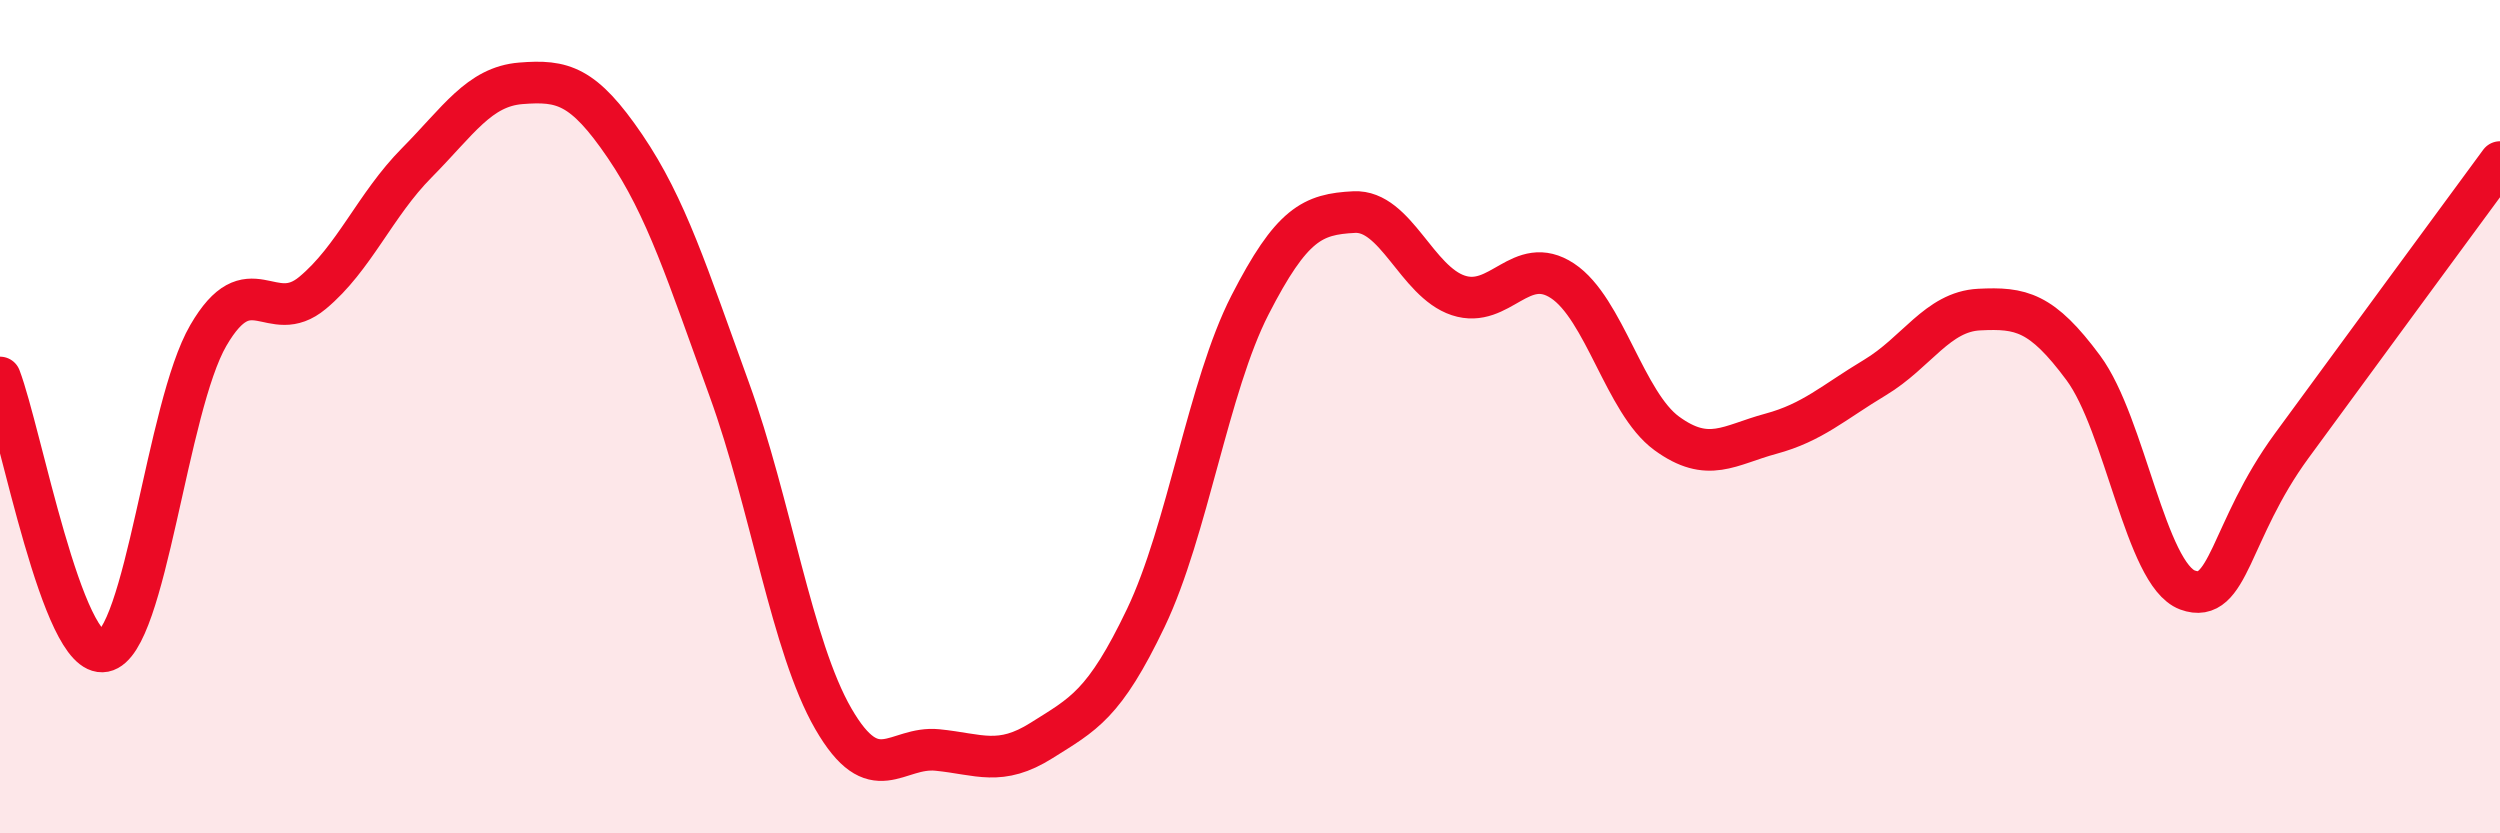 
    <svg width="60" height="20" viewBox="0 0 60 20" xmlns="http://www.w3.org/2000/svg">
      <path
        d="M 0,9.06 C 0.5,10.37 1.5,15.83 2.5,15.63 C 3.5,15.43 4,9.77 5,8.05 C 6,6.33 6.5,7.86 7.5,7.03 C 8.5,6.2 9,4.92 10,3.91 C 11,2.9 11.5,2.08 12.5,2 C 13.5,1.92 14,2.04 15,3.51 C 16,4.98 16.5,6.59 17.5,9.34 C 18.5,12.09 19,15.52 20,17.25 C 21,18.98 21.5,17.9 22.5,18 C 23.5,18.1 24,18.4 25,17.77 C 26,17.14 26.5,16.92 27.5,14.83 C 28.5,12.74 29,9.27 30,7.32 C 31,5.37 31.5,5.14 32.5,5.09 C 33.5,5.04 34,6.76 35,7.09 C 36,7.42 36.5,6.08 37.5,6.74 C 38.5,7.4 39,9.67 40,10.4 C 41,11.13 41.5,10.68 42.5,10.41 C 43.5,10.14 44,9.66 45,9.06 C 46,8.46 46.5,7.48 47.5,7.43 C 48.5,7.38 49,7.48 50,8.83 C 51,10.18 51.5,13.79 52.5,14.16 C 53.5,14.53 53.5,12.75 55,10.7 C 56.5,8.65 59,5.25 60,3.89L60 20L0 20Z"
        fill="#EB0A25"
        opacity="0.1"
        stroke-linecap="round"
        stroke-linejoin="round"
      />
      <path
        d="M 0,9.06 C 0.5,10.37 1.5,15.83 2.5,15.63 C 3.5,15.43 4,9.77 5,8.05 C 6,6.33 6.5,7.86 7.5,7.03 C 8.5,6.2 9,4.92 10,3.91 C 11,2.9 11.5,2.08 12.5,2 C 13.5,1.92 14,2.04 15,3.51 C 16,4.98 16.5,6.59 17.5,9.34 C 18.5,12.09 19,15.52 20,17.25 C 21,18.98 21.5,17.9 22.5,18 C 23.5,18.1 24,18.4 25,17.77 C 26,17.14 26.5,16.92 27.5,14.83 C 28.5,12.74 29,9.27 30,7.32 C 31,5.37 31.5,5.14 32.5,5.09 C 33.5,5.04 34,6.76 35,7.09 C 36,7.42 36.5,6.08 37.5,6.74 C 38.5,7.4 39,9.67 40,10.4 C 41,11.13 41.5,10.68 42.5,10.41 C 43.5,10.14 44,9.66 45,9.06 C 46,8.46 46.5,7.48 47.5,7.43 C 48.5,7.38 49,7.48 50,8.83 C 51,10.18 51.5,13.79 52.5,14.16 C 53.5,14.53 53.5,12.75 55,10.7 C 56.5,8.65 59,5.25 60,3.89"
        stroke="#EB0A25"
        stroke-width="1"
        fill="none"
        stroke-linecap="round"
        stroke-linejoin="round"
      />
    </svg>
  